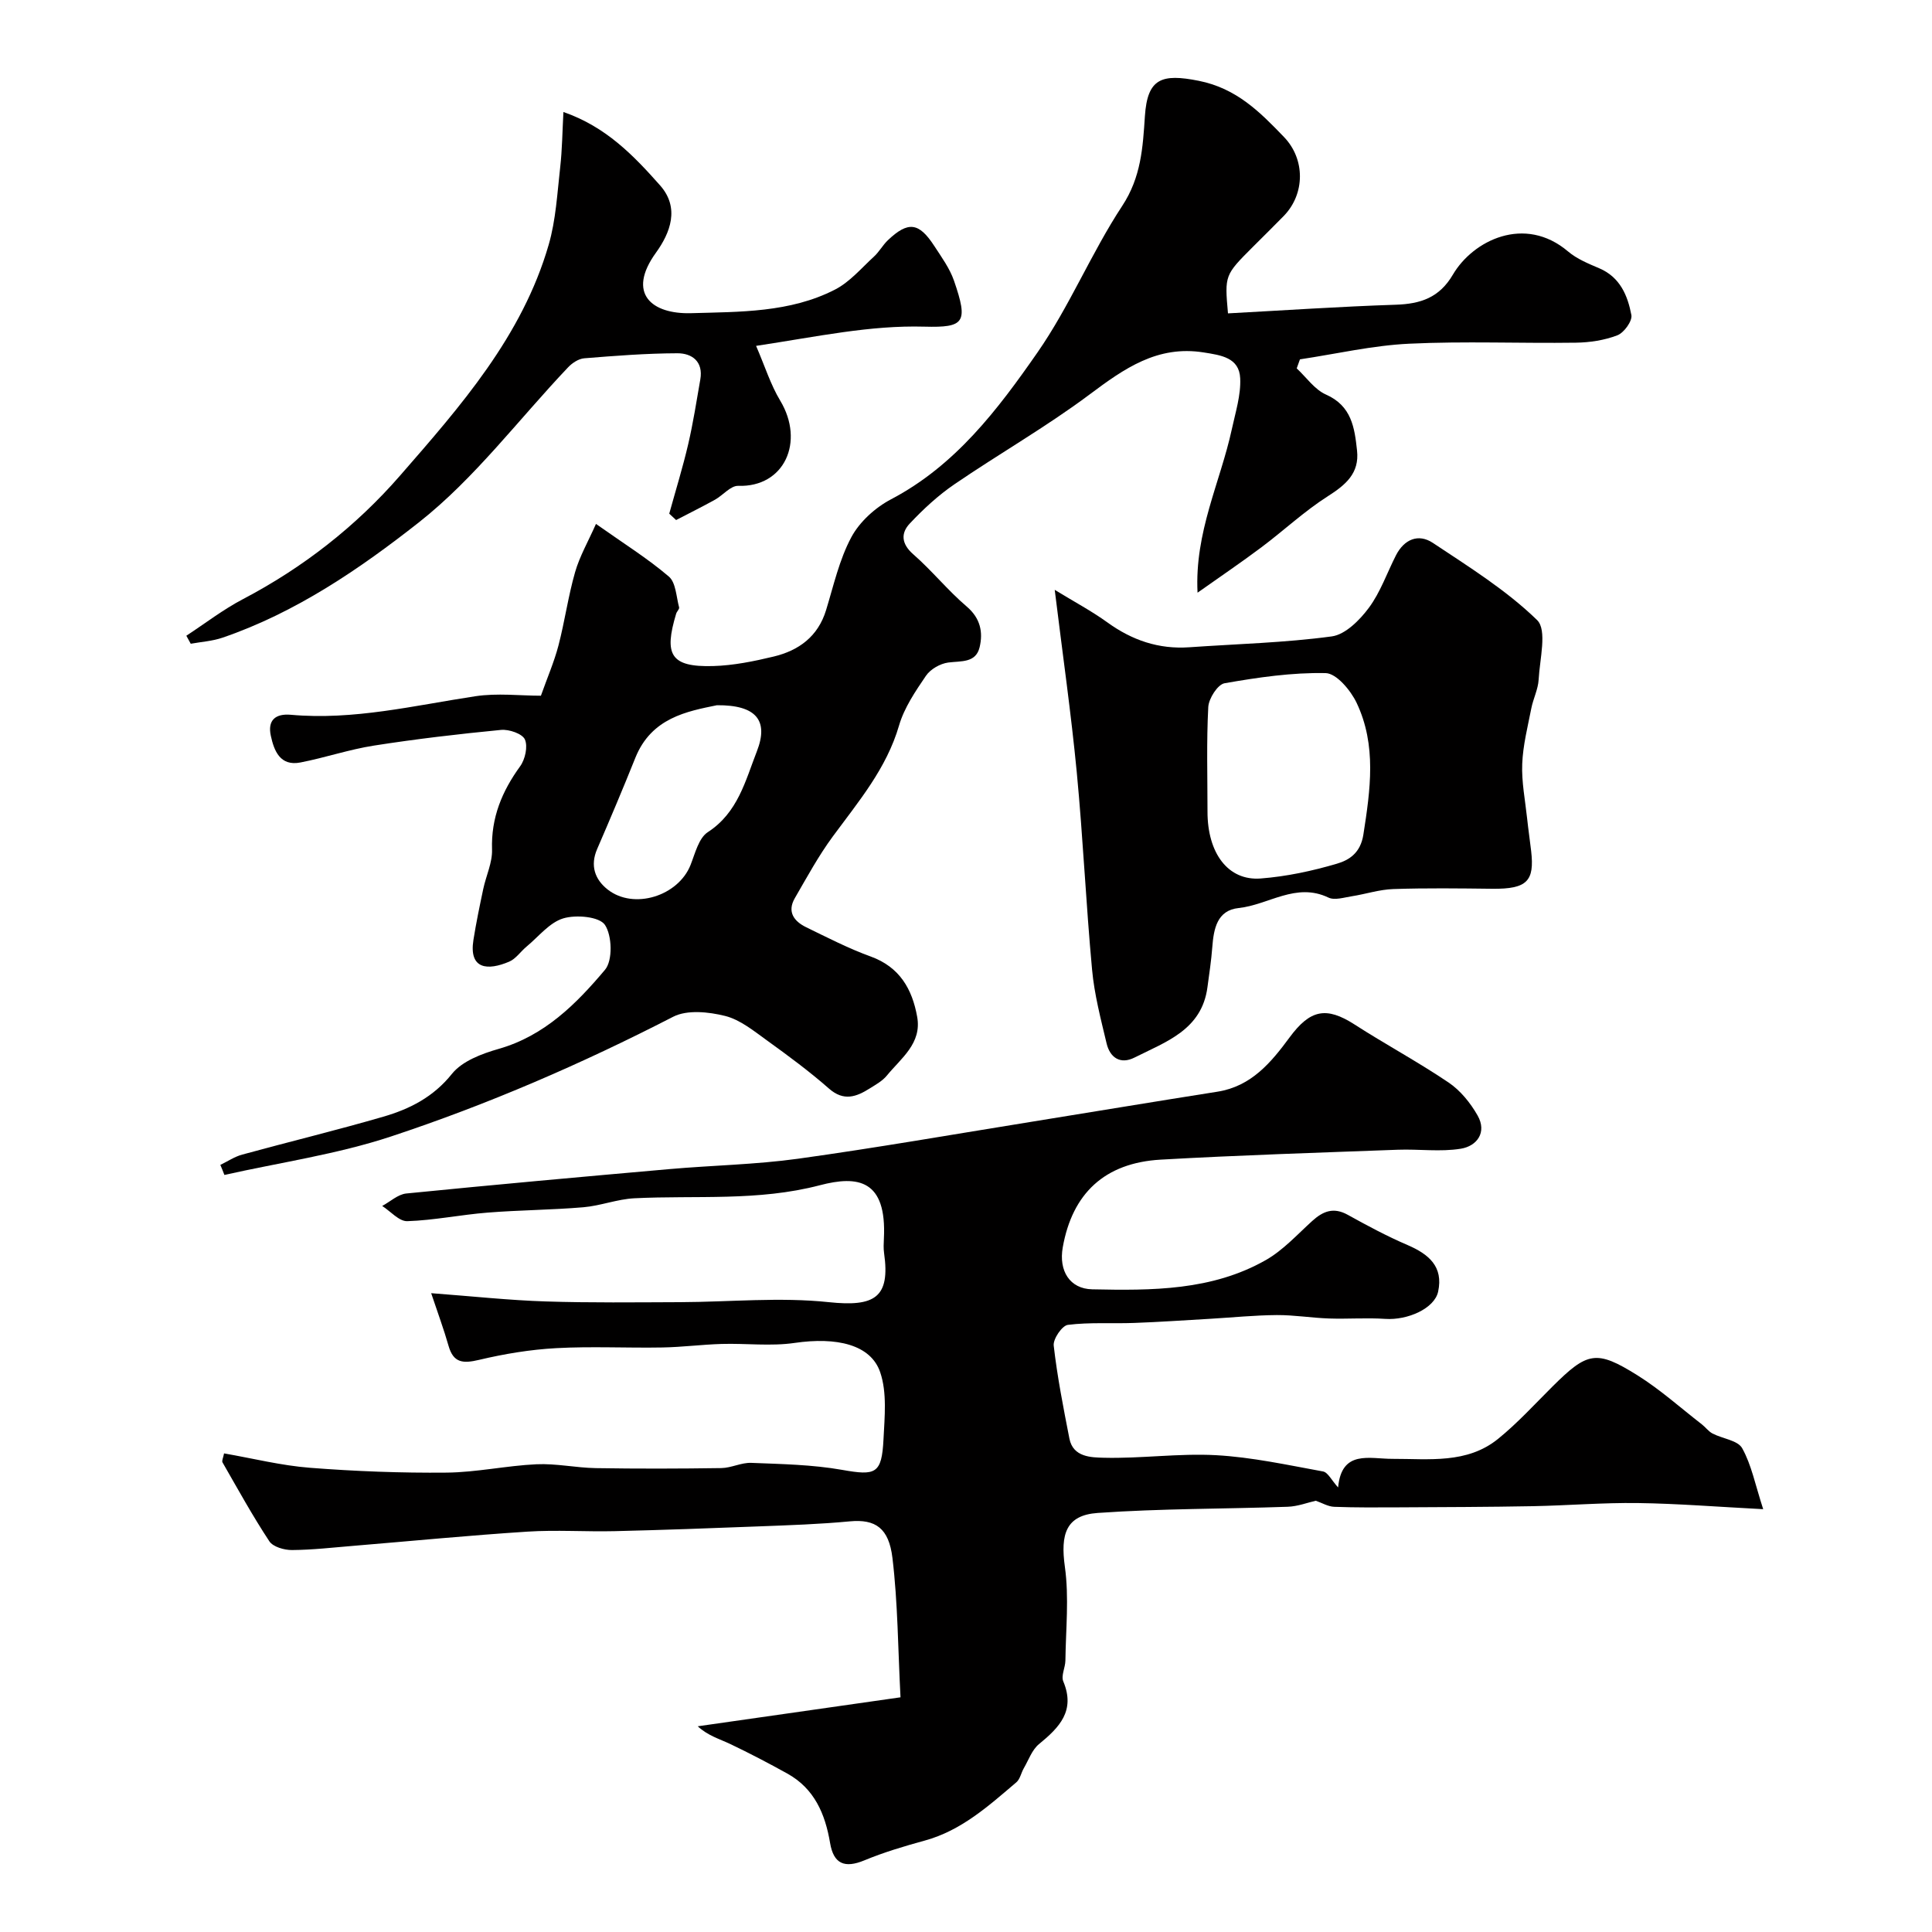 <svg enable-background="new 0 0 400 400" viewBox="0 0 400 400" xmlns="http://www.w3.org/2000/svg"><g fill="#010000"><path d="m46.39 300.91c5.99 1.04 11.85 2.52 17.8 2.98 9.4.73 18.85 1.09 28.27 1 6.2-.06 12.39-1.44 18.6-1.73 4.08-.19 8.19.73 12.29.8 8.66.14 17.33.12 25.99-.01 2.07-.03 4.15-1.16 6.19-1.08 6.29.25 12.65.36 18.82 1.45 6.95 1.23 8.21.87 8.57-6.36.23-4.62.75-9.62-.68-13.83-1.94-5.76-9.02-7.36-17.73-6.09-4.94.72-10.07.06-15.1.21-4.09.12-8.18.66-12.27.73-7.33.13-14.68-.26-21.99.14-5.35.29-10.72 1.18-15.94 2.42-3.3.78-5.33.7-6.35-2.92-.95-3.35-2.17-6.63-3.59-10.88 8.66.65 16.17 1.47 23.71 1.71 9.27.3 18.55.18 27.82.15 10.28-.04 20.65-1.08 30.8 0 9.5 1 12.75-.95 11.44-10.15-.14-.98-.09-2-.04-3 .62-12.25-5.4-13.12-13.25-11.06-12.83 3.36-25.61 2.06-38.42 2.7-3.54.18-7.01 1.56-10.56 1.86-6.6.56-13.24.58-19.85 1.11-5.55.44-11.05 1.59-16.59 1.77-1.7.06-3.47-2.04-5.2-3.15 1.66-.89 3.25-2.4 4.98-2.58 18.15-1.81 36.32-3.45 54.49-5.05 8.85-.78 17.79-.93 26.57-2.14 16.14-2.24 32.2-5.05 48.28-7.64 12.88-2.08 25.75-4.22 38.63-6.25 7-1.11 11.09-6.05 14.91-11.23 4.26-5.78 7.6-6.44 13.44-2.69 6.41 4.13 13.16 7.75 19.48 12.02 2.45 1.65 4.53 4.23 6.01 6.83 1.99 3.5-.14 6.34-3.48 6.88-4.24.69-8.68.05-13.02.21-16.37.61-32.75 1.12-49.1 2.05-11.6.66-18.31 6.98-20.29 18.17-.86 4.87 1.46 8.58 6.1 8.68 12.34.26 24.79.29 35.95-6.06 3.58-2.04 6.5-5.28 9.6-8.09 2.24-2.03 4.41-2.91 7.35-1.28 4.04 2.24 8.14 4.44 12.38 6.26 4.39 1.89 7.46 4.45 6.34 9.65-.75 3.48-6.3 5.96-10.98 5.64-3.84-.26-7.72.05-11.58-.08-3.61-.12-7.22-.73-10.83-.71-4.59.03-9.17.5-13.76.77-5.26.3-10.52.67-15.78.86-4.58.17-9.21-.17-13.73.4-1.2.15-3.09 2.93-2.93 4.3.74 6.46 2 12.86 3.25 19.25.76 3.88 4.58 3.89 7.07 3.96 7.75.2 15.55-.95 23.27-.53 7.44.41 14.82 2.03 22.17 3.37 1.02.19 1.77 1.83 3.12 3.31.73-7.86 6.49-5.91 11.26-5.92 7.56-.02 15.42 1.07 21.85-4.13 4.05-3.28 7.6-7.19 11.31-10.88 7.21-7.16 9.04-7.62 17.6-2.26 4.69 2.94 8.87 6.7 13.27 10.11.78.6 1.39 1.48 2.24 1.92 2.06 1.07 5.22 1.4 6.13 3.04 1.92 3.43 2.69 7.51 4.35 12.62-9.51-.49-17.71-1.16-25.92-1.27-7.27-.1-14.54.51-21.82.65-9.19.17-18.39.19-27.58.24-4.5.02-9 .06-13.49-.11-1.3-.05-2.57-.83-3.82-1.26-1.69.38-3.74 1.18-5.82 1.25-13.11.46-26.26.36-39.34 1.28-6.57.46-7.73 4.39-6.79 11.14.89 6.35.19 12.94.11 19.42-.02 1.45-.93 3.14-.44 4.31 2.56 6.1-.82 9.54-5.03 12.99-1.44 1.18-2.15 3.28-3.14 4.99-.56.96-.77 2.26-1.55 2.92-5.75 4.89-11.37 9.98-18.95 12.06-4.23 1.16-8.47 2.42-12.52 4.1-4.07 1.68-6.36.75-7.09-3.6-1.01-6-3.24-11.26-8.85-14.37-3.87-2.15-7.8-4.2-11.8-6.11-2.23-1.06-4.65-1.73-6.75-3.68 13.73-1.96 27.45-3.92 41.98-6-.53-10.12-.55-19.56-1.67-28.86-.74-6.16-3.5-8.07-8.82-7.57-6.24.59-12.53.8-18.8 1.04-9.96.39-19.93.75-29.9.99-6.03.14-12.08-.29-18.08.1-11.98.77-23.93 1.94-35.89 2.93-4.28.35-8.55.85-12.83.88-1.6.01-3.92-.65-4.69-1.82-3.49-5.29-6.55-10.86-9.71-16.36-.14-.35.17-.94.34-1.83z"/><path d="m45.62 241.18c1.51-.73 2.95-1.71 4.55-2.14 9.72-2.66 19.52-5.03 29.19-7.84 5.47-1.59 10.36-4.06 14.21-8.87 2.12-2.65 6.21-4.18 9.71-5.18 9.47-2.71 16.04-9.31 21.99-16.38 1.61-1.92 1.46-7.08-.03-9.29-1.16-1.71-5.97-2.14-8.62-1.34-2.86.86-5.11 3.78-7.6 5.84-1.23 1.02-2.21 2.53-3.6 3.12-4.41 1.88-8.38 1.64-7.4-4.51.56-3.53 1.29-7.03 2.03-10.53.58-2.74 1.91-5.47 1.82-8.17-.21-6.59 2.05-12.04 5.82-17.24 1.04-1.43 1.63-4.11.98-5.56-.54-1.19-3.29-2.13-4.94-1.97-8.8.85-17.59 1.88-26.33 3.25-5.12.8-10.09 2.5-15.19 3.49-4.2.82-5.46-2.38-6.14-5.53-.69-3.17.9-4.64 4.18-4.34 12.97 1.16 25.49-1.92 38.16-3.84 4.54-.69 9.28-.11 13.58-.11 1.32-3.73 2.74-6.99 3.63-10.38 1.31-5.02 2.01-10.2 3.44-15.18.94-3.29 2.71-6.35 4.33-10.01 5.74 4.06 10.7 7.15 15.09 10.9 1.46 1.25 1.53 4.18 2.12 6.37.1.36-.47.85-.61 1.32-2.53 8.42-1.26 11.09 7.66 10.84 4.2-.12 8.43-.98 12.54-1.97 5.2-1.25 9.17-4.15 10.84-9.61 1.56-5.1 2.74-10.45 5.22-15.08 1.71-3.2 4.95-6.14 8.22-7.86 13.34-7 22.1-18.58 30.31-30.38 6.66-9.57 11.15-20.62 17.57-30.38 3.91-5.95 4.26-12.08 4.69-18.58.52-7.82 3.46-8.84 11.15-7.31 7.82 1.56 12.65 6.44 17.64 11.63 4.42 4.58 4.4 11.77-.03 16.34-2.09 2.15-4.24 4.24-6.36 6.37-5.9 5.9-5.9 5.9-5.2 13.81 11.59-.62 23.16-1.41 34.74-1.79 5.15-.17 9.03-1.46 11.83-6.24 4.14-7.05 14.85-12.42 23.85-4.78 1.83 1.55 4.21 2.52 6.46 3.48 4.31 1.84 5.88 5.66 6.64 9.68.23 1.23-1.53 3.66-2.9 4.19-2.68 1.03-5.72 1.49-8.62 1.53-11.5.16-23.02-.34-34.49.21-7.57.36-15.08 2.11-22.61 3.24-.22.62-.45 1.25-.67 1.87 2 1.85 3.7 4.38 6.06 5.42 5.32 2.35 5.92 6.88 6.43 11.58.52 4.71-2.34 7.11-6.06 9.48-4.86 3.1-9.13 7.11-13.76 10.58-4.15 3.11-8.45 6.02-13.2 9.38-.64-12.53 4.72-22.88 7.1-33.86.75-3.48 1.89-7.04 1.73-10.51-.19-4.31-3.96-4.8-7.55-5.37-9.59-1.53-16.45 3.33-23.63 8.7-8.95 6.69-18.73 12.27-27.98 18.59-3.37 2.3-6.45 5.15-9.25 8.13-1.87 1.98-1.77 4.19.71 6.36 3.88 3.39 7.15 7.48 11.07 10.82 2.85 2.43 3.42 5.31 2.68 8.43-.79 3.3-3.83 2.82-6.5 3.17-1.66.22-3.68 1.37-4.61 2.74-2.19 3.22-4.5 6.62-5.57 10.29-2.6 8.93-8.39 15.74-13.71 22.97-2.96 4.02-5.37 8.46-7.88 12.8-1.63 2.83-.14 4.79 2.37 6.01 4.4 2.14 8.78 4.4 13.36 6.06 6 2.18 8.58 6.75 9.61 12.47 1 5.52-3.34 8.58-6.28 12.18-.9 1.1-2.27 1.86-3.51 2.64-2.79 1.76-5.4 2.75-8.48.04-4.04-3.55-8.4-6.77-12.77-9.92-2.74-1.97-5.58-4.32-8.72-5.11-3.41-.85-7.86-1.32-10.76.17-18.89 9.72-38.34 18.15-58.46 24.8-11.14 3.68-22.95 5.37-34.45 7.95-.26-.7-.55-1.39-.84-2.08zm102.81-95.17c-6.13 1.26-13.56 2.58-16.89 10.89-2.54 6.34-5.2 12.63-7.91 18.89-1.48 3.42-.47 6.28 2.16 8.36 5.42 4.28 14.65 1.37 17.19-5.09.94-2.39 1.69-5.55 3.56-6.77 6.24-4.05 7.78-10.64 10.17-16.76 2.46-6.32-.09-9.59-8.28-9.52z"/><path d="m218.37 122.12c4.1 2.51 7.66 4.4 10.9 6.74 5.11 3.7 10.64 5.59 16.96 5.15 9.84-.69 19.74-.93 29.5-2.25 2.81-.38 5.78-3.37 7.67-5.91 2.4-3.23 3.76-7.23 5.62-10.88 1.7-3.32 4.64-4.56 7.64-2.57 7.47 4.97 15.22 9.79 21.58 15.98 2.12 2.06.54 8.11.32 12.32-.11 2.01-1.13 3.96-1.52 5.97-.75 3.81-1.73 7.64-1.88 11.49-.15 3.73.61 7.5 1.01 11.25.24 2.27.58 4.53.84 6.8.7 6.15-.77 7.88-8.04 7.8-6.83-.08-13.67-.17-20.49.06-2.88.09-5.72 1.04-8.59 1.49-1.62.25-3.58.89-4.86.27-6.72-3.22-12.4 1.52-18.59 2.17-4.47.47-5.16 4.32-5.45 8.12-.21 2.77-.63 5.52-1 8.27-1.17 8.85-8.6 11.29-15.11 14.57-2.92 1.47-5.07.02-5.77-2.93-1.2-5.05-2.54-10.14-3.01-15.29-1.26-13.61-1.87-27.28-3.17-40.88-1.17-12.17-2.91-24.28-4.56-37.74zm31.63 45.88c-.02 8.64 4.26 14.41 11.03 13.88 5.31-.41 10.64-1.55 15.76-3.06 2.55-.75 4.88-2.22 5.48-6.01 1.45-9.29 2.78-18.5-1.4-27.3-1.23-2.59-4.18-6.1-6.4-6.15-6.97-.15-14.03.89-20.94 2.1-1.42.25-3.27 3.15-3.37 4.92-.38 7.18-.16 14.4-.16 21.62z"/><path d="m156.54 71.61c1.84 4.26 3.01 8.04 4.99 11.33 5.13 8.51.88 17.97-8.7 17.65-1.56-.05-3.15 1.95-4.8 2.87-2.65 1.47-5.37 2.81-8.05 4.21-.47-.44-.95-.88-1.42-1.32 1.32-4.78 2.79-9.53 3.92-14.36 1.03-4.43 1.73-8.94 2.51-13.42.65-3.71-1.71-5.44-4.75-5.43-6.43.02-12.86.52-19.27 1.04-1.17.09-2.51.97-3.36 1.88-10.23 10.77-19.32 22.98-30.86 32.07-12.26 9.65-25.51 18.7-40.67 23.89-2.1.72-4.39.86-6.59 1.26-.3-.55-.61-1.11-.91-1.66 3.9-2.55 7.62-5.43 11.73-7.58 12.43-6.52 23.38-15.08 32.49-25.54 12.54-14.39 25.32-28.88 30.8-47.83 1.49-5.14 1.77-10.64 2.38-16.01.42-3.71.45-7.46.67-11.47 8.82 3.05 14.55 9.03 20.01 15.19 4.13 4.66 2.11 9.84-.86 13.95-6.09 8.43-.88 12.75 7.31 12.51 10.06-.29 20.45-.1 29.76-4.88 3.07-1.57 5.48-4.46 8.09-6.85 1.08-.99 1.8-2.36 2.86-3.37 4.19-3.98 6.43-3.72 9.61 1.18 1.51 2.32 3.2 4.64 4.09 7.21 2.99 8.68 2.18 9.72-6.14 9.5-11.29-.31-21.96 2.03-34.84 3.98z"/></g></svg>